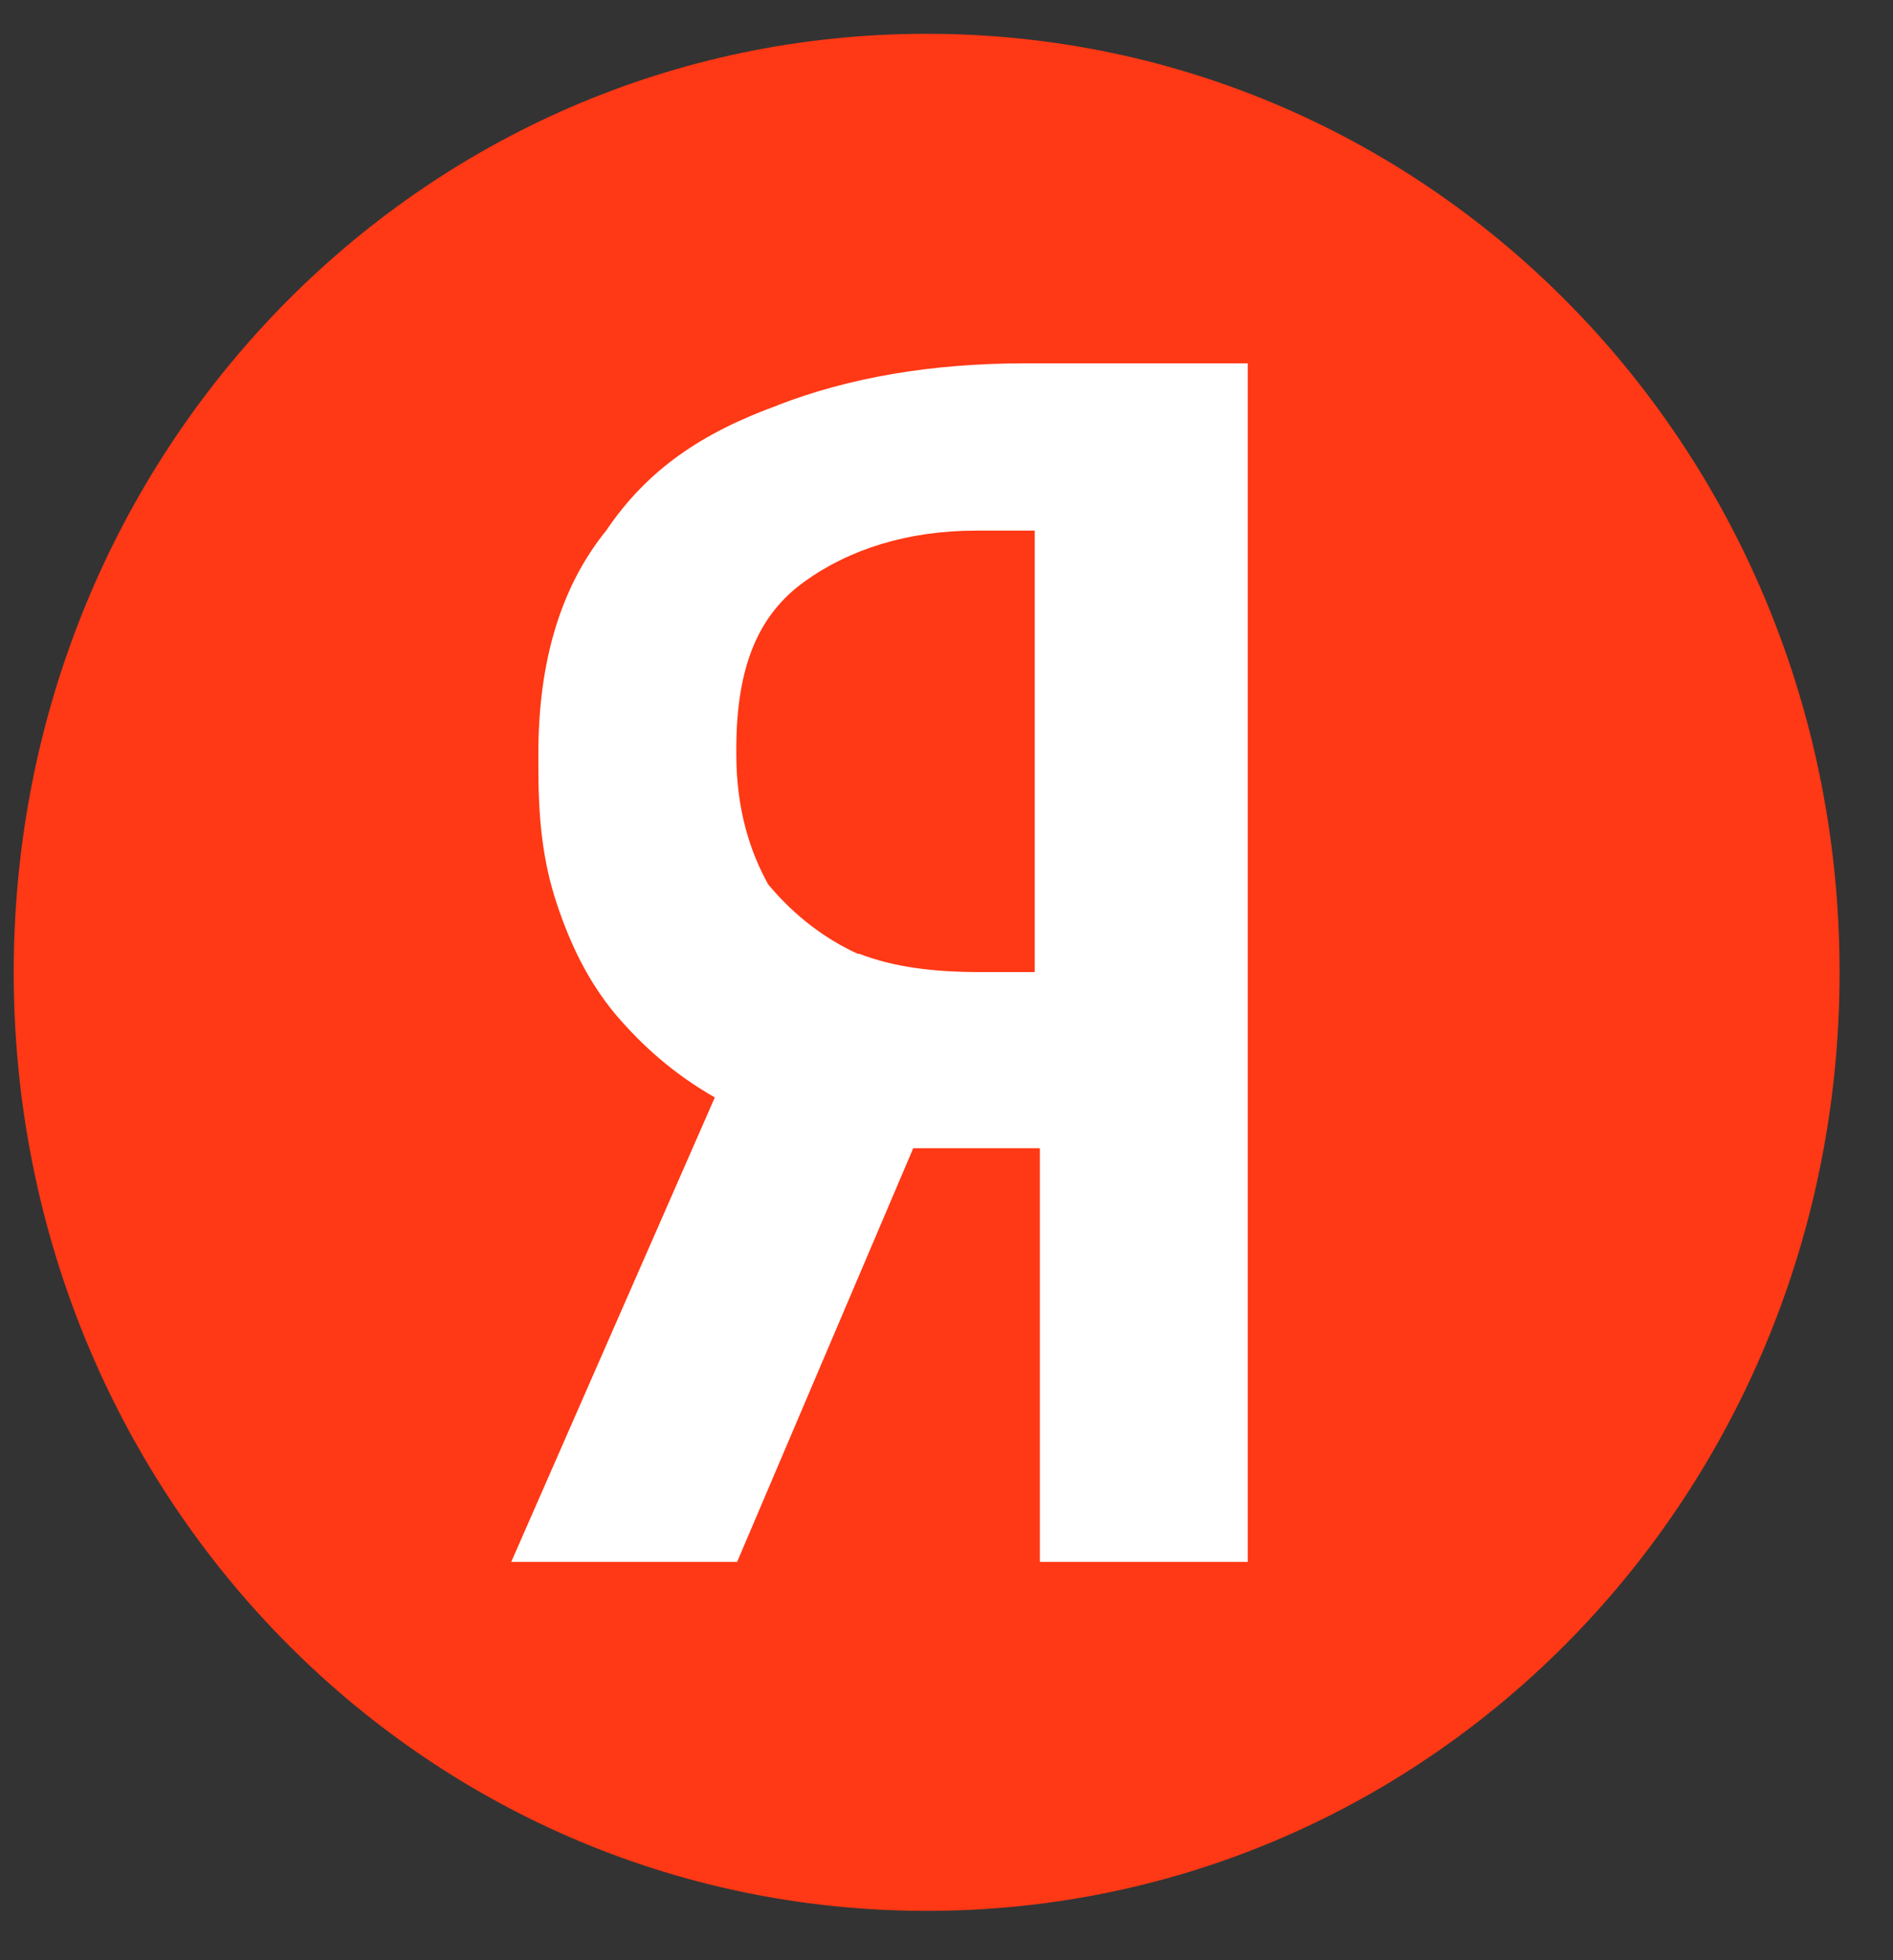 <?xml version="1.0" encoding="UTF-8"?> <svg xmlns="http://www.w3.org/2000/svg" width="28" height="29" viewBox="0 0 28 29" fill="none"><rect x="0" y="0" width="28" height="29" fill="#333333" stroke="none"/><path d="M27.21 14.385C27.21 22.085 21.195 28.27 13.707 28.27C6.218 28.27 0.203 22.085 0.203 14.385C0.203 6.685 6.218 0.5 13.707 0.5C21.195 0.5 27.21 6.685 27.21 14.385Z" fill="#FF3815"></path><path fill-rule="evenodd" clip-rule="evenodd" d="M11.501 5.995C12.568 5.584 13.774 5.375 15.178 5.375H18.456V23.107H15.381V16.987H13.508L10.903 23.107H7.562L10.573 16.236C9.97 15.89 9.506 15.479 9.1 15.002C8.699 14.518 8.433 13.97 8.229 13.349C8.026 12.729 7.963 12.115 7.963 11.357V11.148C7.963 9.777 8.299 8.673 8.966 7.85C9.57 6.955 10.37 6.407 11.507 5.995H11.501ZM12.701 14.107C13.235 14.316 13.838 14.381 14.505 14.381H15.305V7.85H14.435C13.431 7.85 12.561 8.125 11.894 8.608C11.227 9.091 10.891 9.842 10.891 11.083V11.155C10.891 11.978 11.094 12.598 11.361 13.082C11.761 13.565 12.231 13.905 12.695 14.114L12.701 14.107Z" fill="white"></path></svg> 